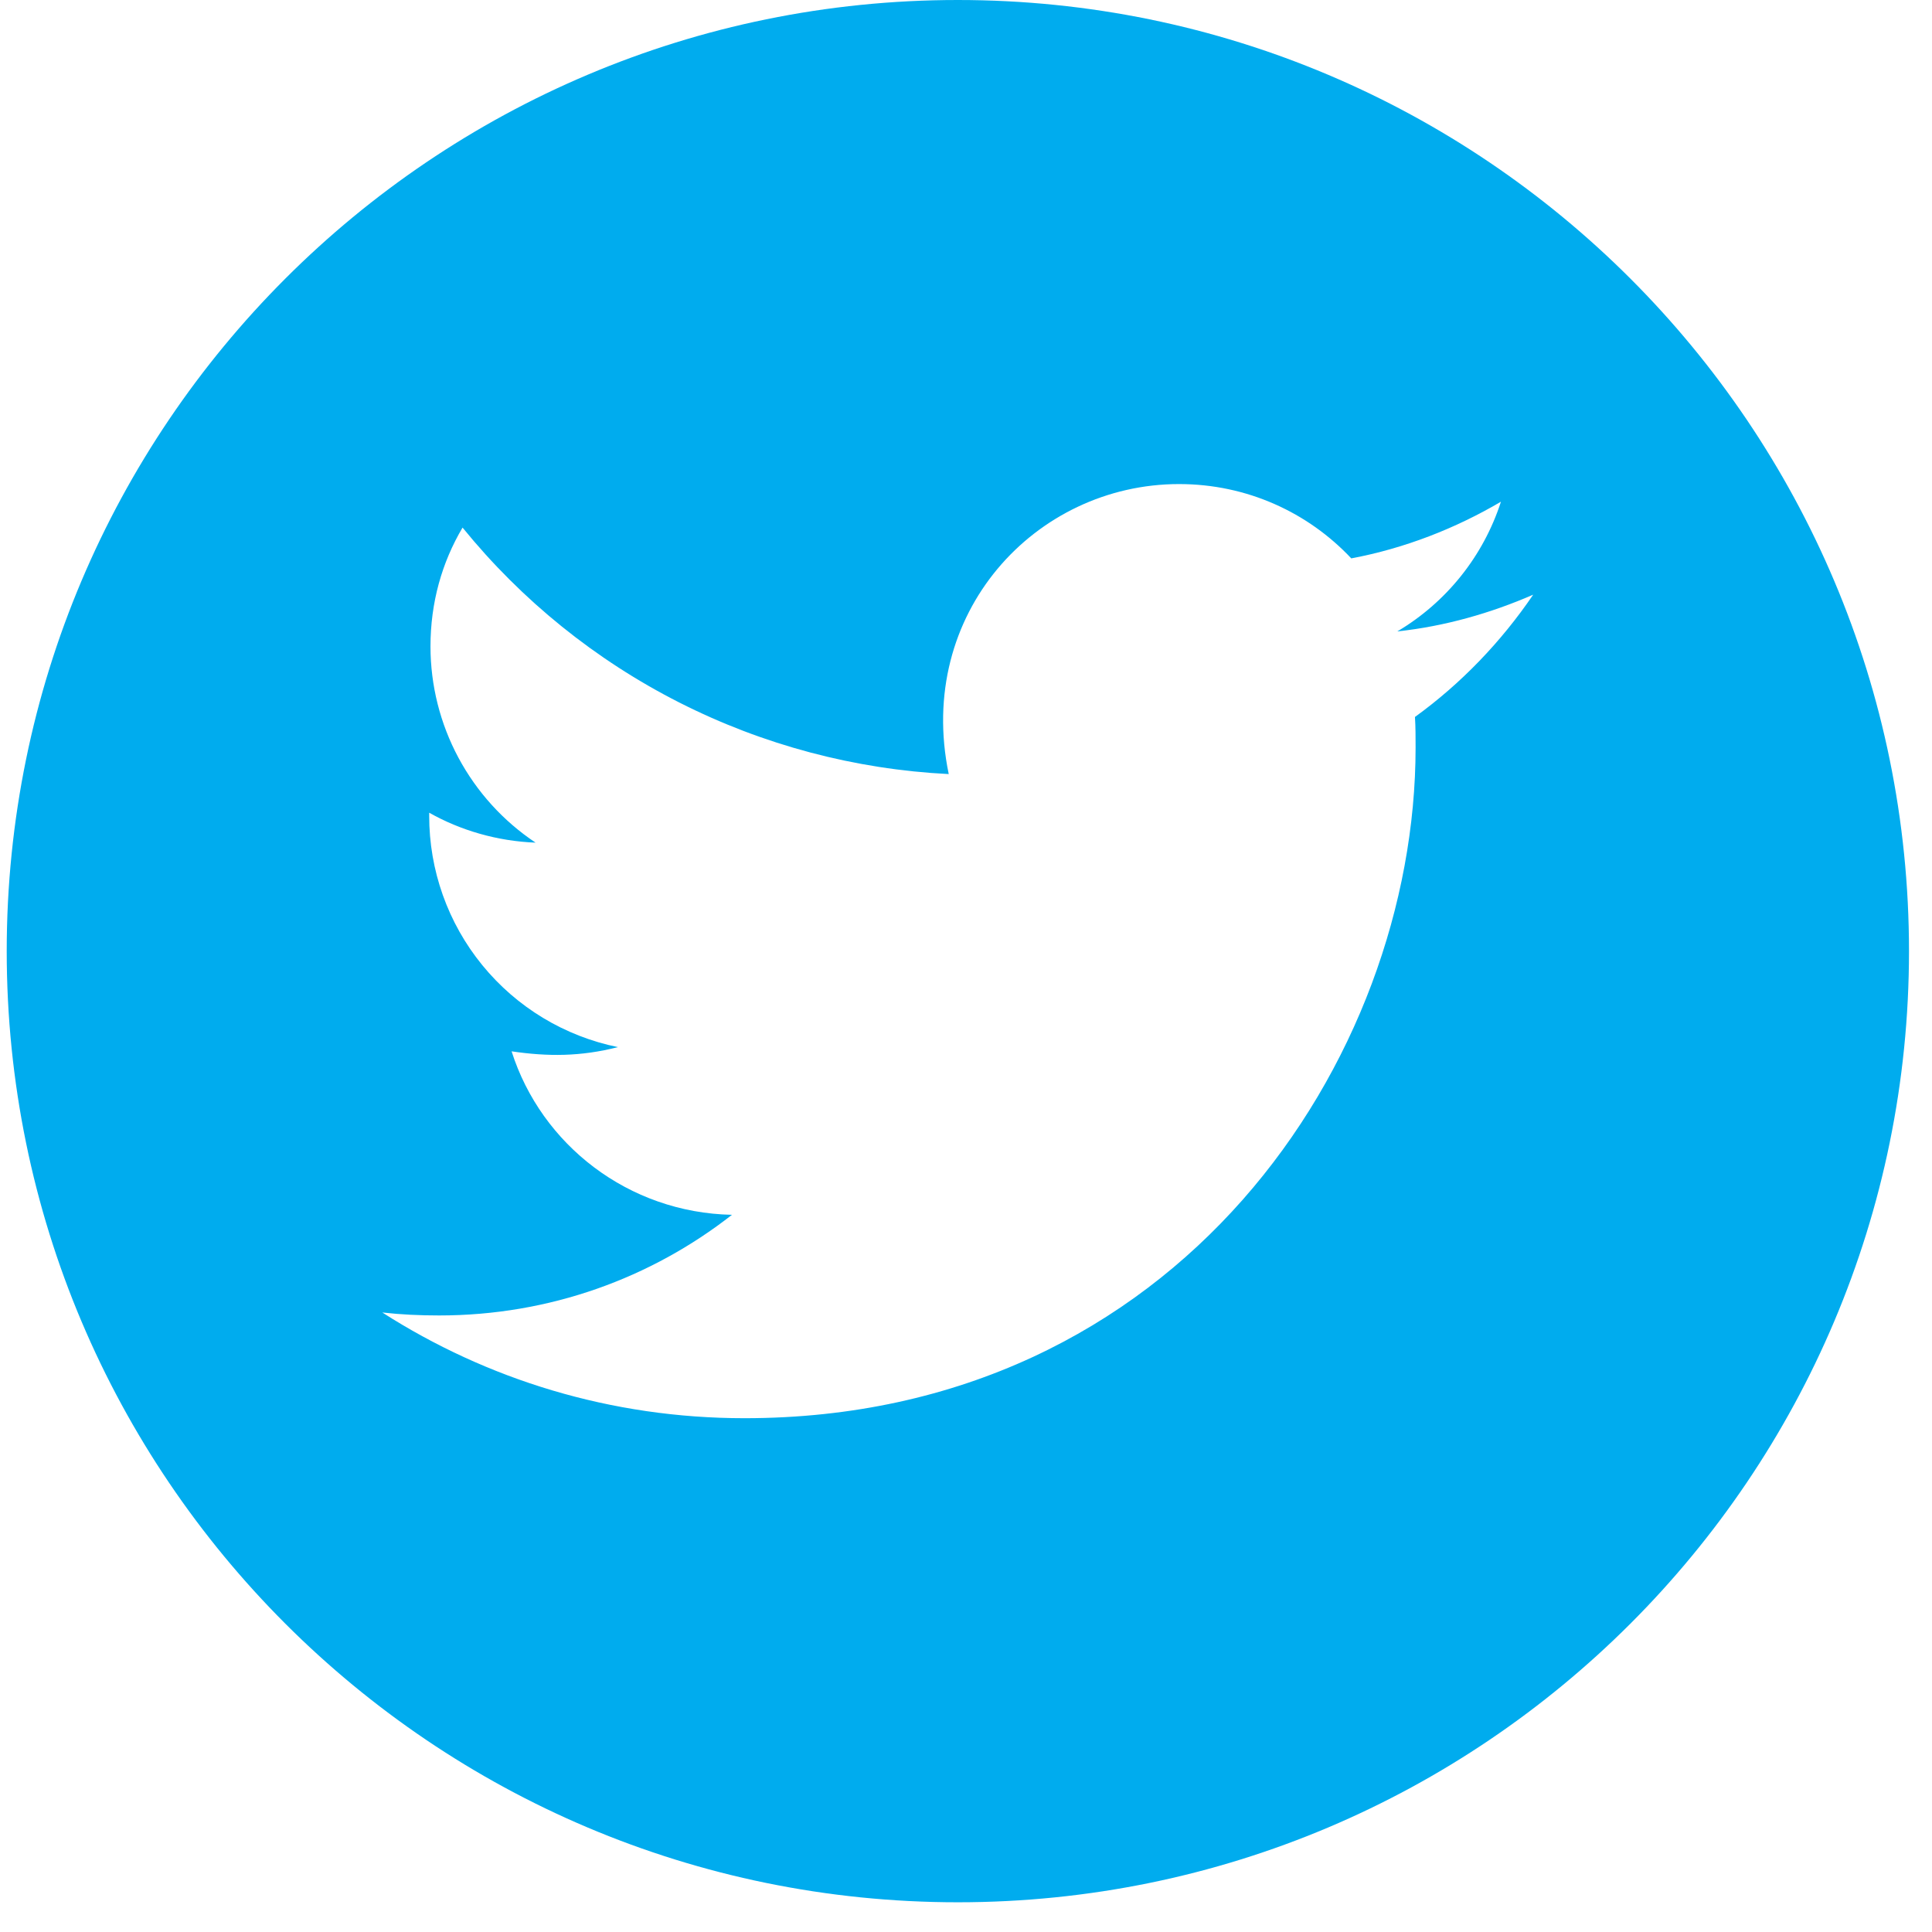 <svg viewBox="0 0 65 65" fill="none" xmlns="http://www.w3.org/2000/svg"><path d="M32.226 0C14.555 0 0.226 14.329 0.226 32C0.226 49.671 14.555 64 32.226 64C49.898 64 64.226 49.671 64.226 32C64.226 14.329 49.898 0 32.226 0ZM47.605 24.121C47.626 24.457 47.626 24.807 47.626 25.15C47.626 35.636 39.64 47.714 25.047 47.714C20.547 47.714 16.376 46.407 12.862 44.157C13.505 44.229 14.119 44.257 14.776 44.257C18.49 44.257 21.905 43 24.626 40.871C21.14 40.8 18.212 38.514 17.212 35.371C18.433 35.55 19.533 35.55 20.79 35.229C18.995 34.864 17.382 33.889 16.225 32.47C15.067 31.051 14.437 29.274 14.44 27.443V27.343C15.49 27.936 16.726 28.3 18.019 28.35C16.932 27.626 16.041 26.644 15.424 25.493C14.807 24.342 14.484 23.056 14.483 21.75C14.483 20.271 14.869 18.921 15.562 17.75C17.554 20.202 20.04 22.208 22.858 23.637C25.676 25.066 28.763 25.885 31.919 26.043C30.797 20.65 34.826 16.286 39.669 16.286C41.955 16.286 44.012 17.243 45.462 18.786C47.255 18.45 48.969 17.779 50.498 16.879C49.905 18.714 48.662 20.264 47.012 21.243C48.612 21.071 50.155 20.629 51.583 20.007C50.505 21.593 49.155 23 47.605 24.121Z" fill="#00ACEE"/></svg>